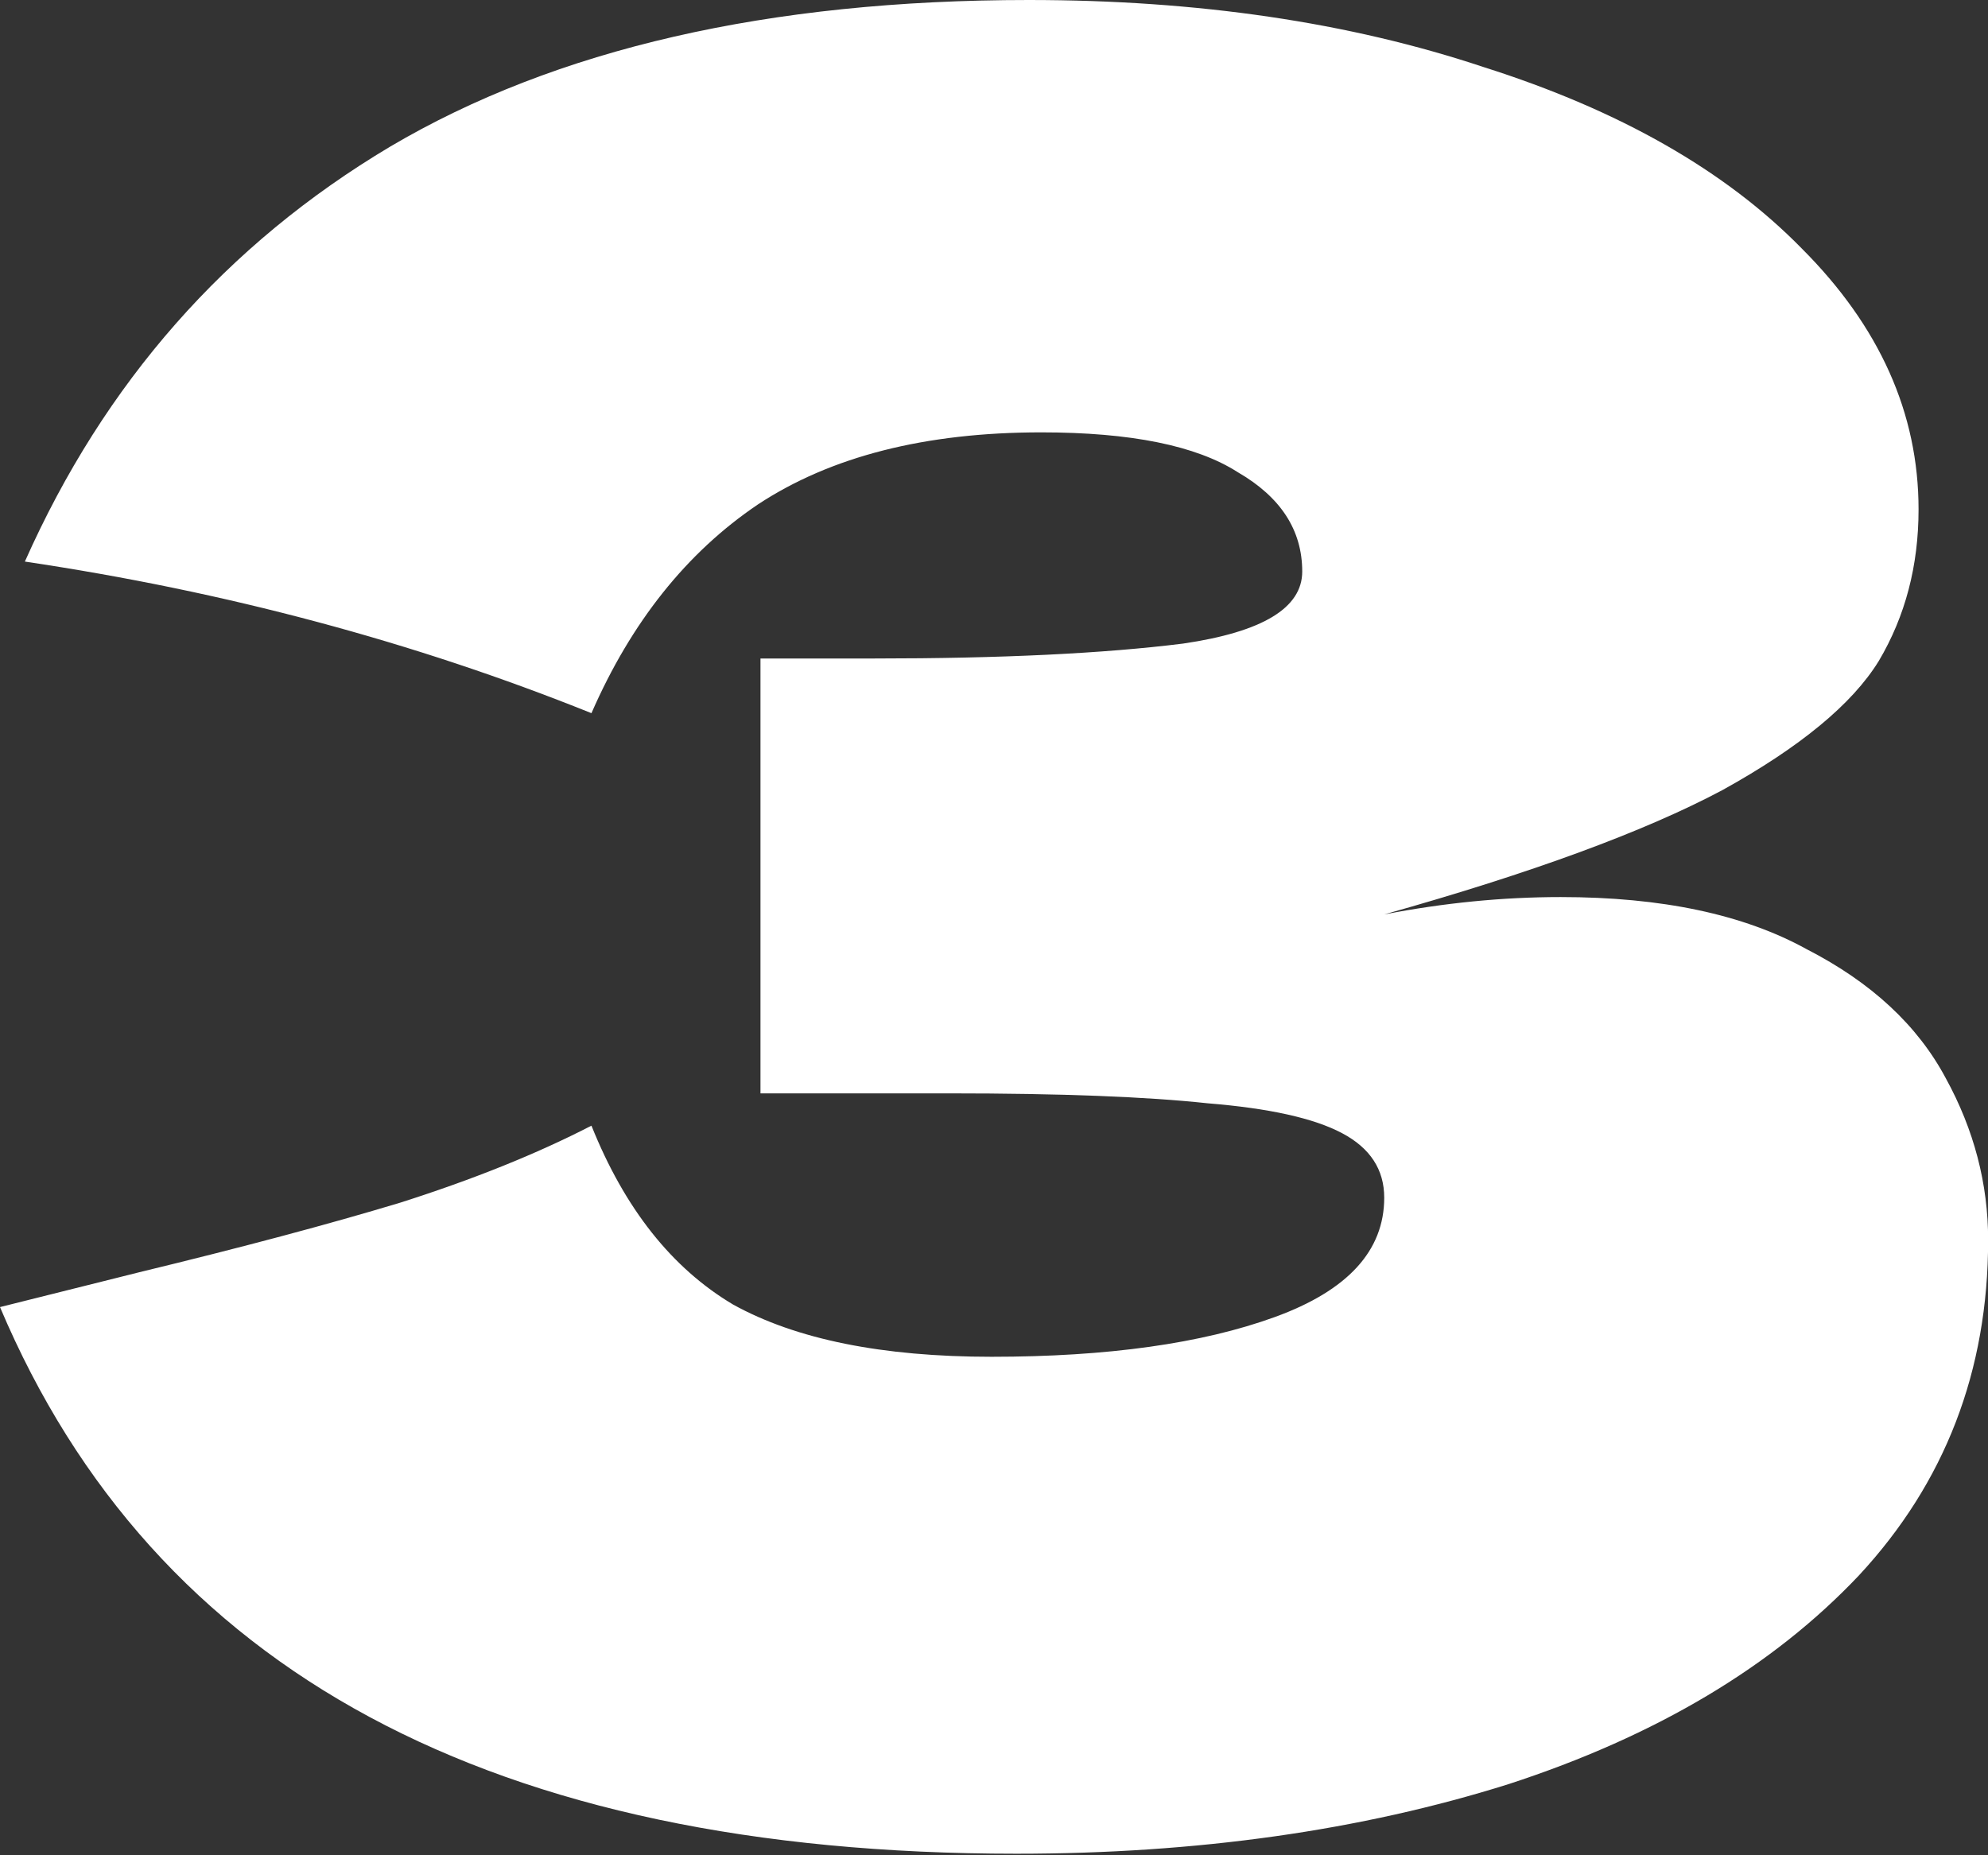 <?xml version="1.0" encoding="UTF-8"?> <svg xmlns="http://www.w3.org/2000/svg" width="45" height="42" viewBox="0 0 45 42" fill="none"><rect x="0" y="0" width="45" height="42" fill="#333333" stroke="none"/> <path d="M31.333 20.701C32.684 20.439 34.015 20.308 35.328 20.308C37.615 20.308 39.471 20.701 40.897 21.489C42.359 22.239 43.409 23.214 44.047 24.414C44.684 25.577 45.003 26.796 45.003 28.071C45.003 31.033 44.028 33.565 42.078 35.665C40.128 37.728 37.484 39.303 34.146 40.39C30.808 41.44 27.096 41.965 23.008 41.965C11.157 41.965 3.488 37.84 0 29.59L3.15 28.802C5.475 28.239 7.444 27.714 9.057 27.227C10.707 26.702 12.151 26.121 13.388 25.483C14.139 27.358 15.207 28.708 16.595 29.533C18.02 30.321 19.97 30.715 22.445 30.715C25.07 30.715 27.208 30.415 28.858 29.815C30.508 29.215 31.333 28.314 31.333 27.114C31.333 26.477 31.015 25.989 30.377 25.652C29.74 25.314 28.727 25.089 27.339 24.977C25.952 24.827 24.002 24.752 21.489 24.752H17.214V14.907H19.801C22.652 14.907 24.977 14.795 26.777 14.57C28.577 14.307 29.477 13.764 29.477 12.938C29.477 12.001 28.989 11.251 28.015 10.688C27.077 10.088 25.596 9.788 23.57 9.788C20.945 9.788 18.808 10.332 17.157 11.419C15.545 12.507 14.289 14.082 13.388 16.145C9.376 14.532 5.1 13.388 0.563 12.713C2.363 8.663 5.119 5.532 8.832 3.319C12.582 1.106 17.401 0 23.289 0C27.114 0 30.546 0.506 33.584 1.519C36.659 2.494 39.059 3.863 40.784 5.625C42.547 7.388 43.428 9.357 43.428 11.532C43.428 12.807 43.128 13.951 42.528 14.963C41.928 15.939 40.747 16.914 38.984 17.889C37.221 18.826 34.671 19.764 31.333 20.701Z" fill="white"></path> </svg> 